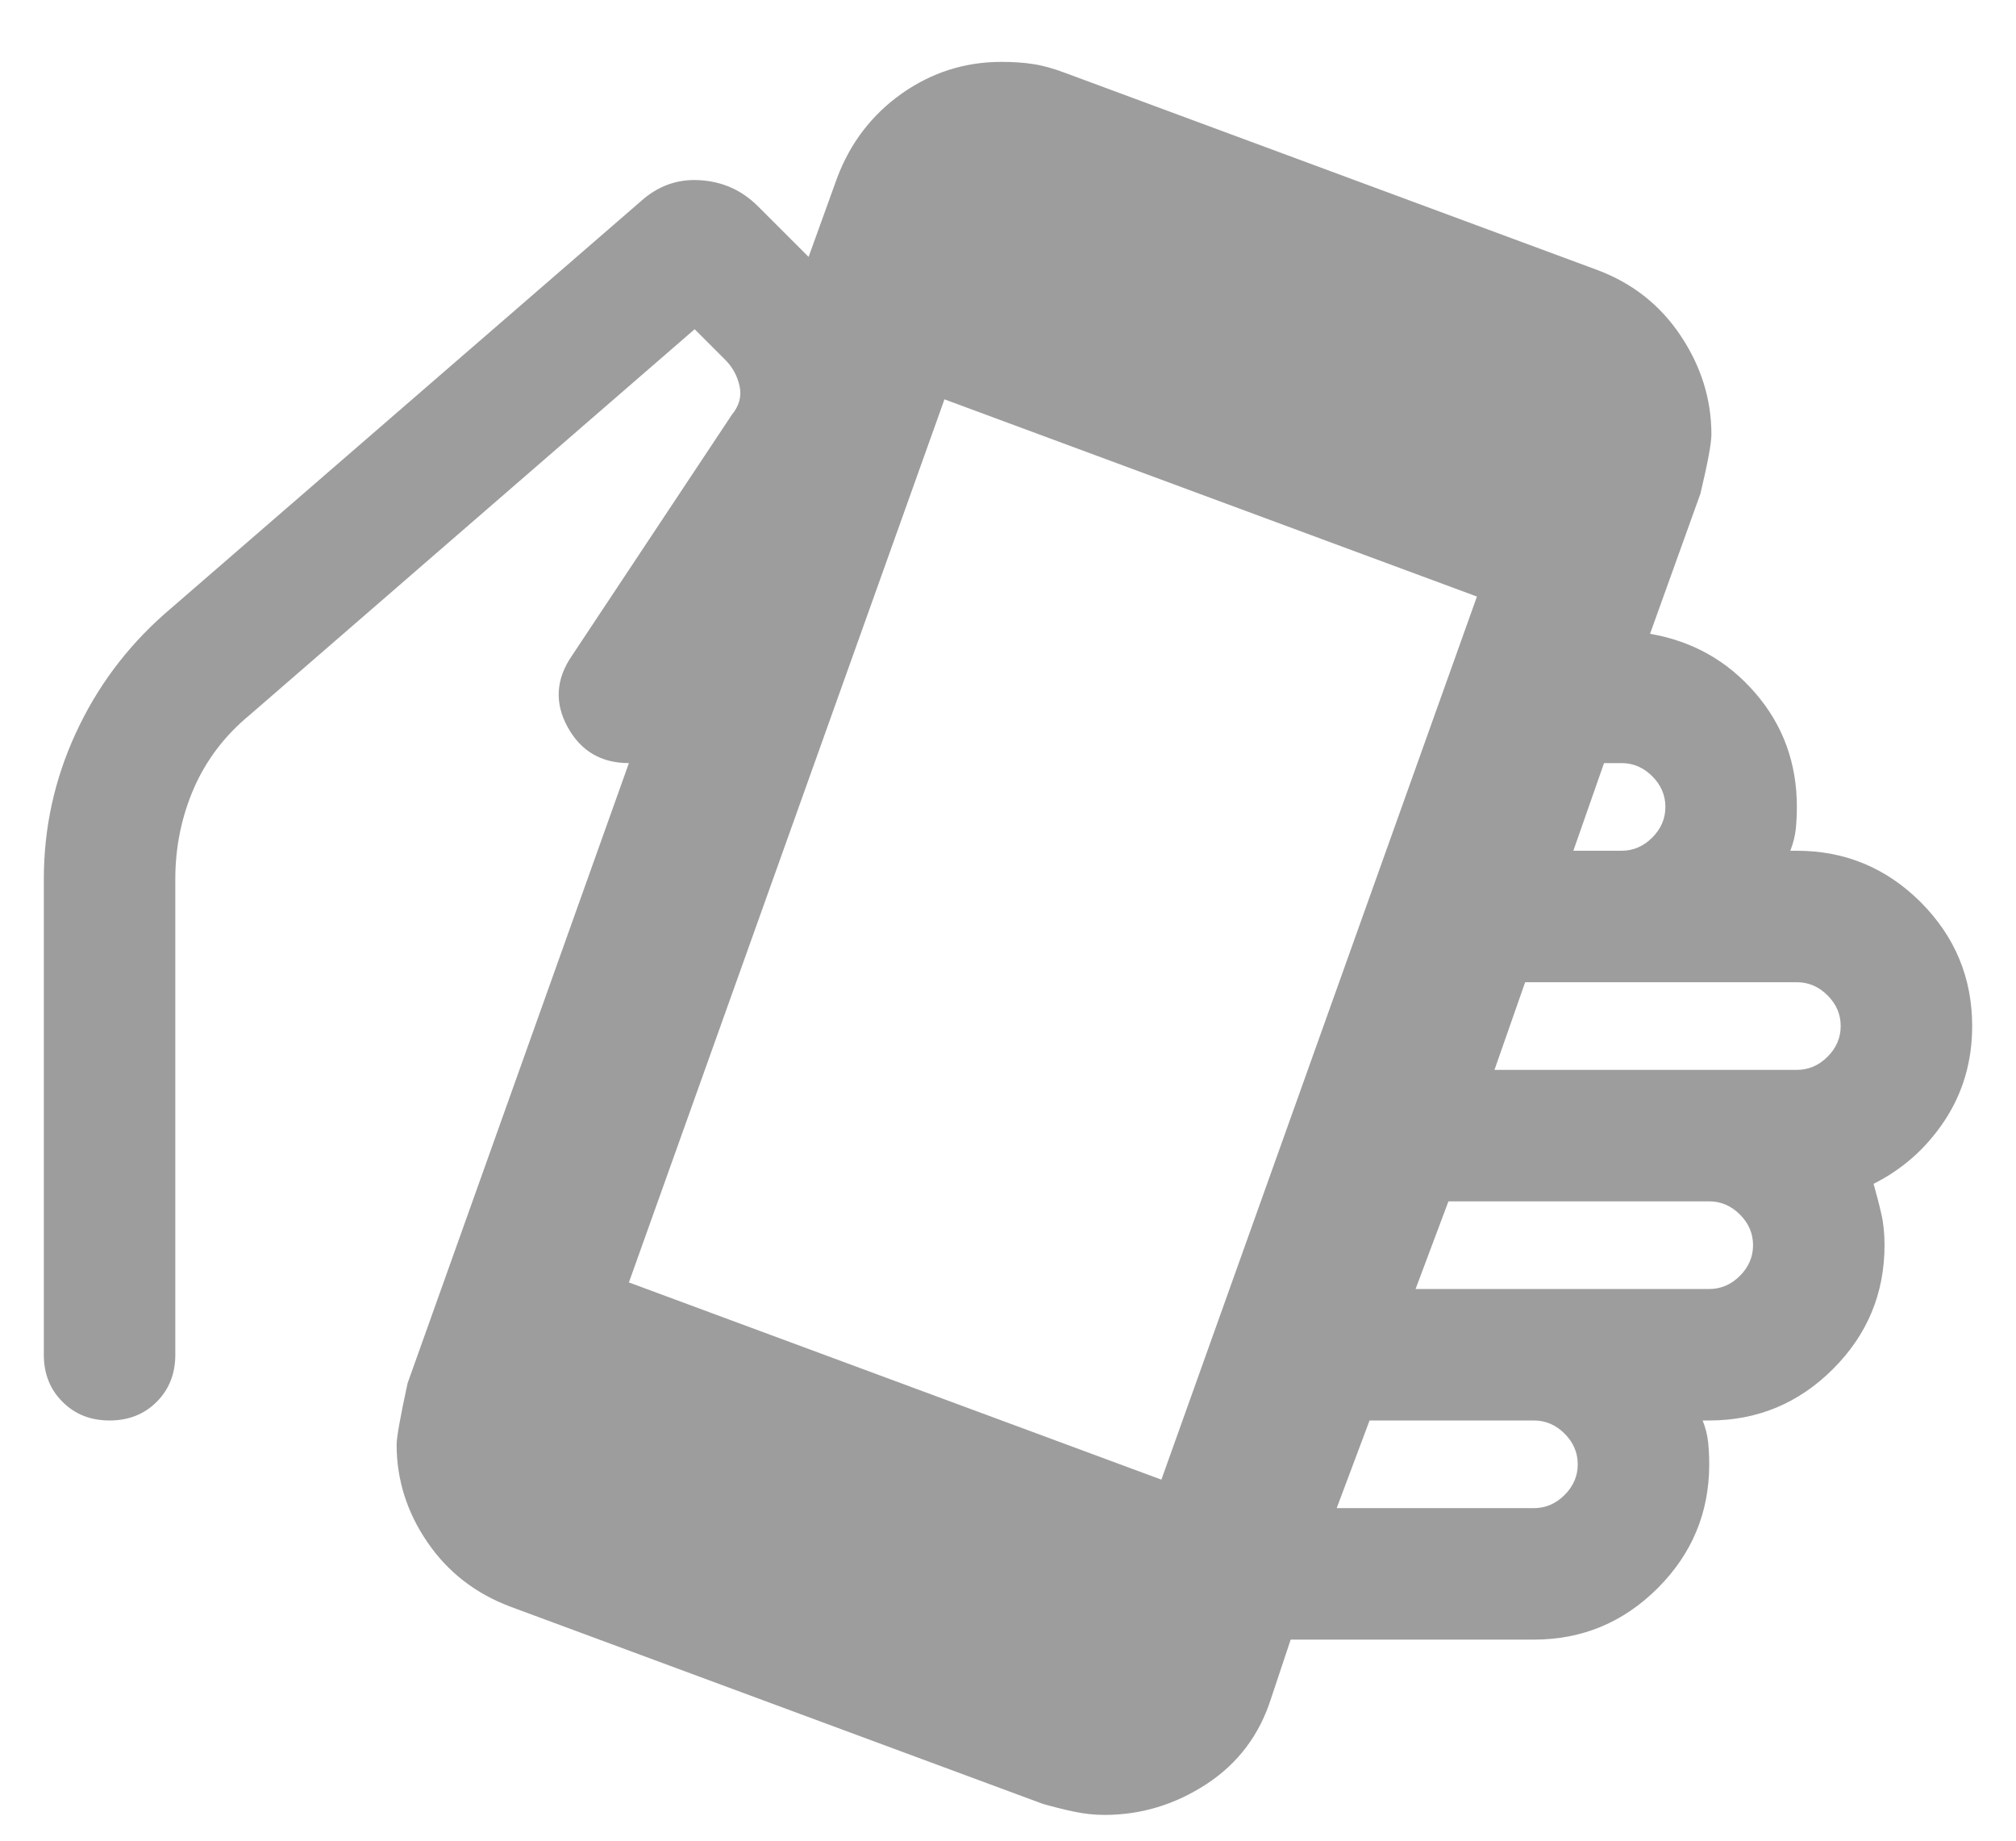 <svg width="23" height="21" viewBox="0 0 23 21" fill="none" xmlns="http://www.w3.org/2000/svg">
<path d="M12.6 20.706C12.483 20.706 12.367 20.693 12.25 20.668C12.133 20.643 12.017 20.614 11.9 20.581L5.825 18.331C5.425 18.181 5.108 17.935 4.875 17.593C4.642 17.252 4.525 16.881 4.525 16.481C4.525 16.398 4.567 16.164 4.65 15.781L7.175 8.706C6.858 8.706 6.625 8.568 6.475 8.293C6.325 8.018 6.342 7.747 6.525 7.481L8.35 4.731C8.433 4.631 8.463 4.522 8.438 4.406C8.412 4.289 8.358 4.189 8.275 4.106L7.925 3.756L2.85 8.156C2.567 8.389 2.354 8.668 2.212 8.993C2.071 9.318 2 9.664 2 10.031V15.456C2 15.672 1.929 15.852 1.788 15.993C1.646 16.135 1.467 16.206 1.25 16.206C1.033 16.206 0.854 16.135 0.713 15.993C0.571 15.852 0.5 15.672 0.5 15.456V10.031C0.5 9.447 0.621 8.893 0.863 8.368C1.104 7.843 1.442 7.389 1.875 7.006L7.3 2.306C7.5 2.122 7.729 2.039 7.987 2.056C8.246 2.072 8.467 2.172 8.65 2.356L9.225 2.931L9.55 2.031C9.7 1.631 9.946 1.31 10.287 1.068C10.629 0.827 11.008 0.706 11.425 0.706C11.558 0.706 11.679 0.714 11.787 0.731C11.896 0.747 12.017 0.781 12.15 0.831L18.225 3.081C18.625 3.231 18.942 3.481 19.175 3.831C19.408 4.181 19.525 4.556 19.525 4.956C19.525 5.056 19.483 5.281 19.4 5.631L18.825 7.231C19.308 7.314 19.708 7.539 20.025 7.906C20.342 8.272 20.5 8.706 20.5 9.206C20.5 9.289 20.496 9.372 20.488 9.456C20.479 9.539 20.458 9.622 20.425 9.706H20.5C21.05 9.706 21.521 9.902 21.913 10.293C22.304 10.685 22.5 11.156 22.5 11.706C22.5 12.106 22.396 12.464 22.188 12.781C21.979 13.098 21.708 13.339 21.375 13.506C21.408 13.623 21.438 13.735 21.462 13.843C21.488 13.952 21.5 14.072 21.5 14.206C21.5 14.756 21.304 15.227 20.913 15.618C20.521 16.01 20.05 16.206 19.5 16.206H19.425C19.458 16.289 19.479 16.372 19.488 16.456C19.496 16.539 19.5 16.622 19.5 16.706C19.5 17.256 19.304 17.727 18.913 18.118C18.521 18.51 18.05 18.706 17.5 18.706H14.725L14.5 19.381C14.367 19.797 14.121 20.122 13.762 20.356C13.404 20.589 13.017 20.706 12.6 20.706ZM13.25 16.881L16.85 6.806L10.775 4.556L7.175 14.631L13.25 16.881ZM15.25 17.206H17.5C17.633 17.206 17.75 17.156 17.85 17.056C17.95 16.956 18 16.839 18 16.706C18 16.573 17.95 16.456 17.85 16.356C17.75 16.256 17.633 16.206 17.5 16.206H15.625L15.25 17.206ZM16.15 14.706H19.5C19.633 14.706 19.75 14.656 19.85 14.556C19.95 14.456 20 14.339 20 14.206C20 14.072 19.95 13.956 19.85 13.856C19.75 13.756 19.633 13.706 19.5 13.706H16.525L16.15 14.706ZM17.05 12.206H20.5C20.633 12.206 20.75 12.156 20.85 12.056C20.95 11.956 21 11.839 21 11.706C21 11.572 20.95 11.456 20.85 11.356C20.75 11.256 20.633 11.206 20.5 11.206H17.4L17.05 12.206ZM17.95 9.706H18.5C18.633 9.706 18.75 9.656 18.85 9.556C18.95 9.456 19 9.339 19 9.206C19 9.072 18.95 8.956 18.85 8.856C18.75 8.756 18.633 8.706 18.5 8.706H18.3L17.95 9.706Z" fill="#9D9D9D"/>
</svg>
